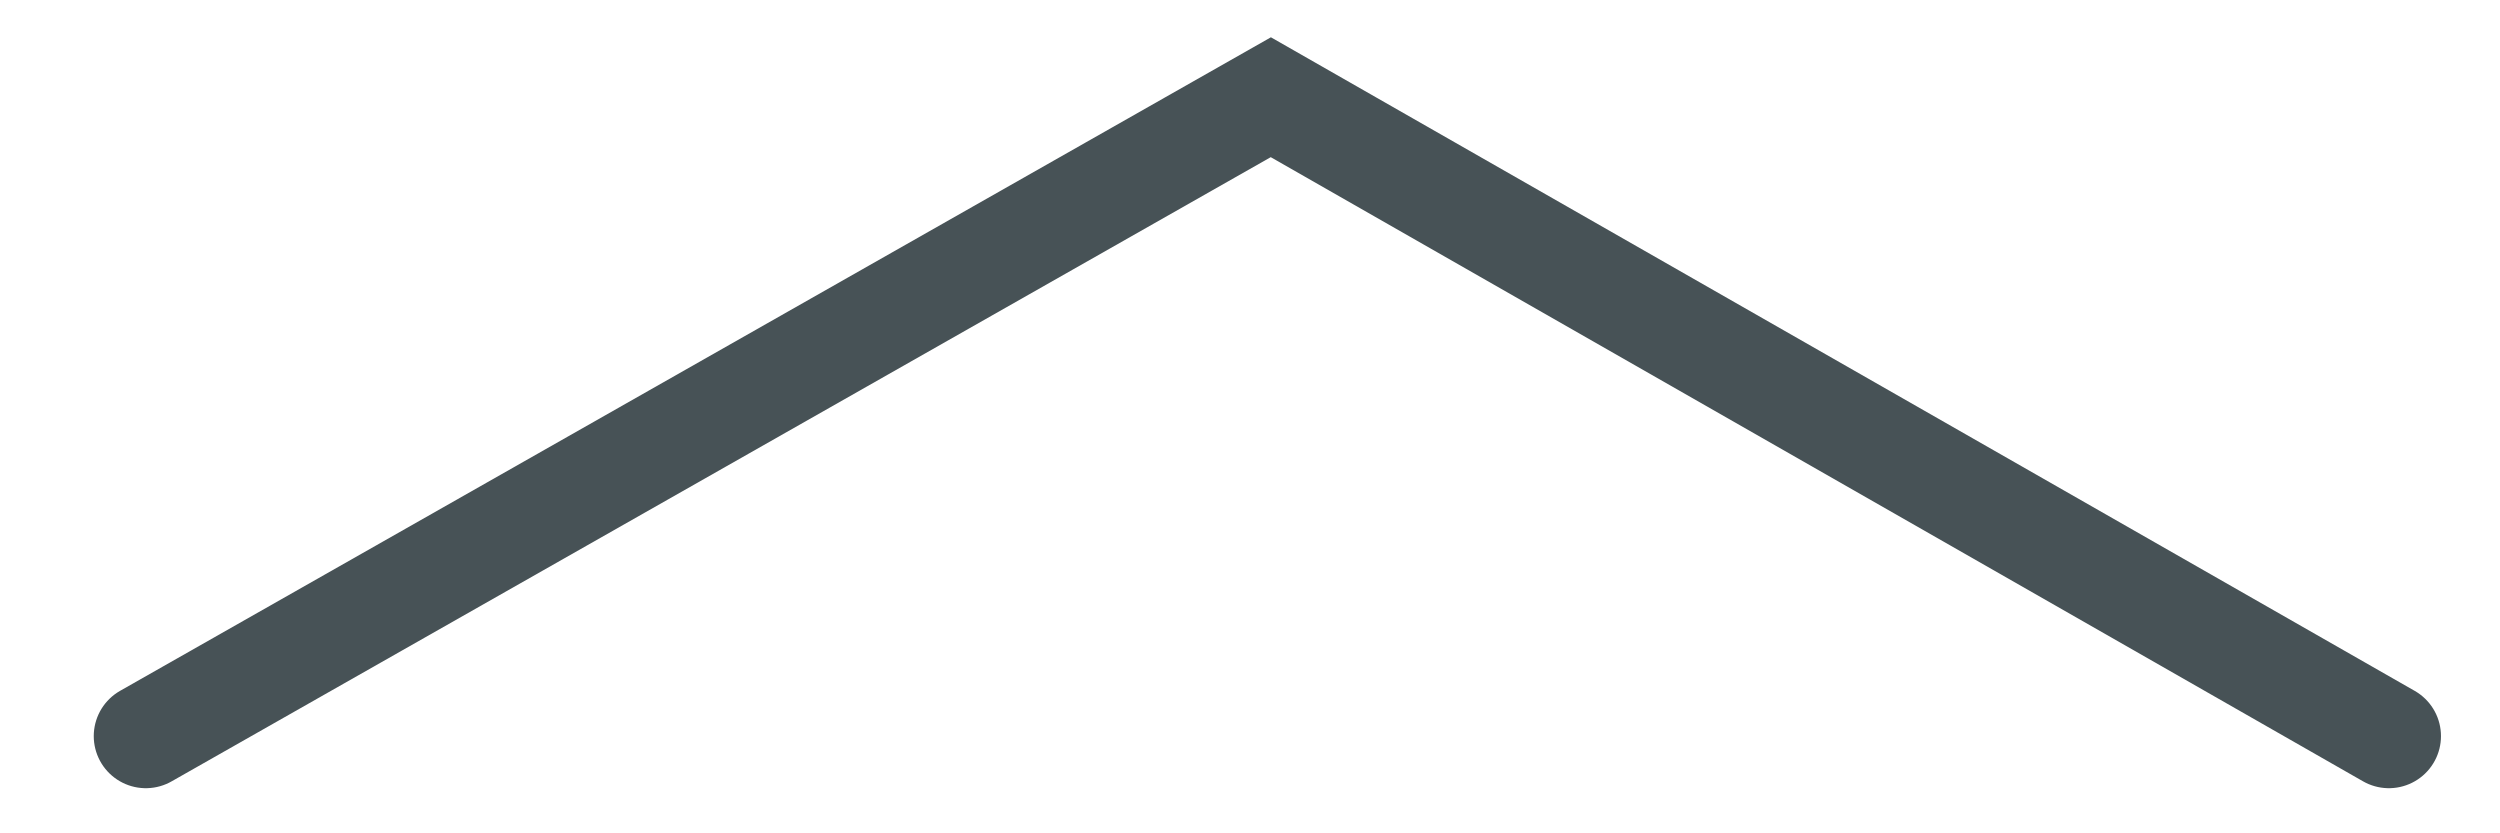 <?xml version="1.0" encoding="UTF-8" standalone="no"?>
<svg xmlns="http://www.w3.org/2000/svg" width="36px" height="12px" baseProfile="tiny" version="1.1" xmlns:xlink="http://www.w3.org/1999/xlink" viewBox="0 0 36 12">
 <g id="g240">
  <polyline id="polyline242" stroke-linecap="round" stroke="#475256" points="34.4,10.6,18.3,1.4,2.1,10.6" stroke-width="1.5" fill="none"/>
 </g>
</svg>